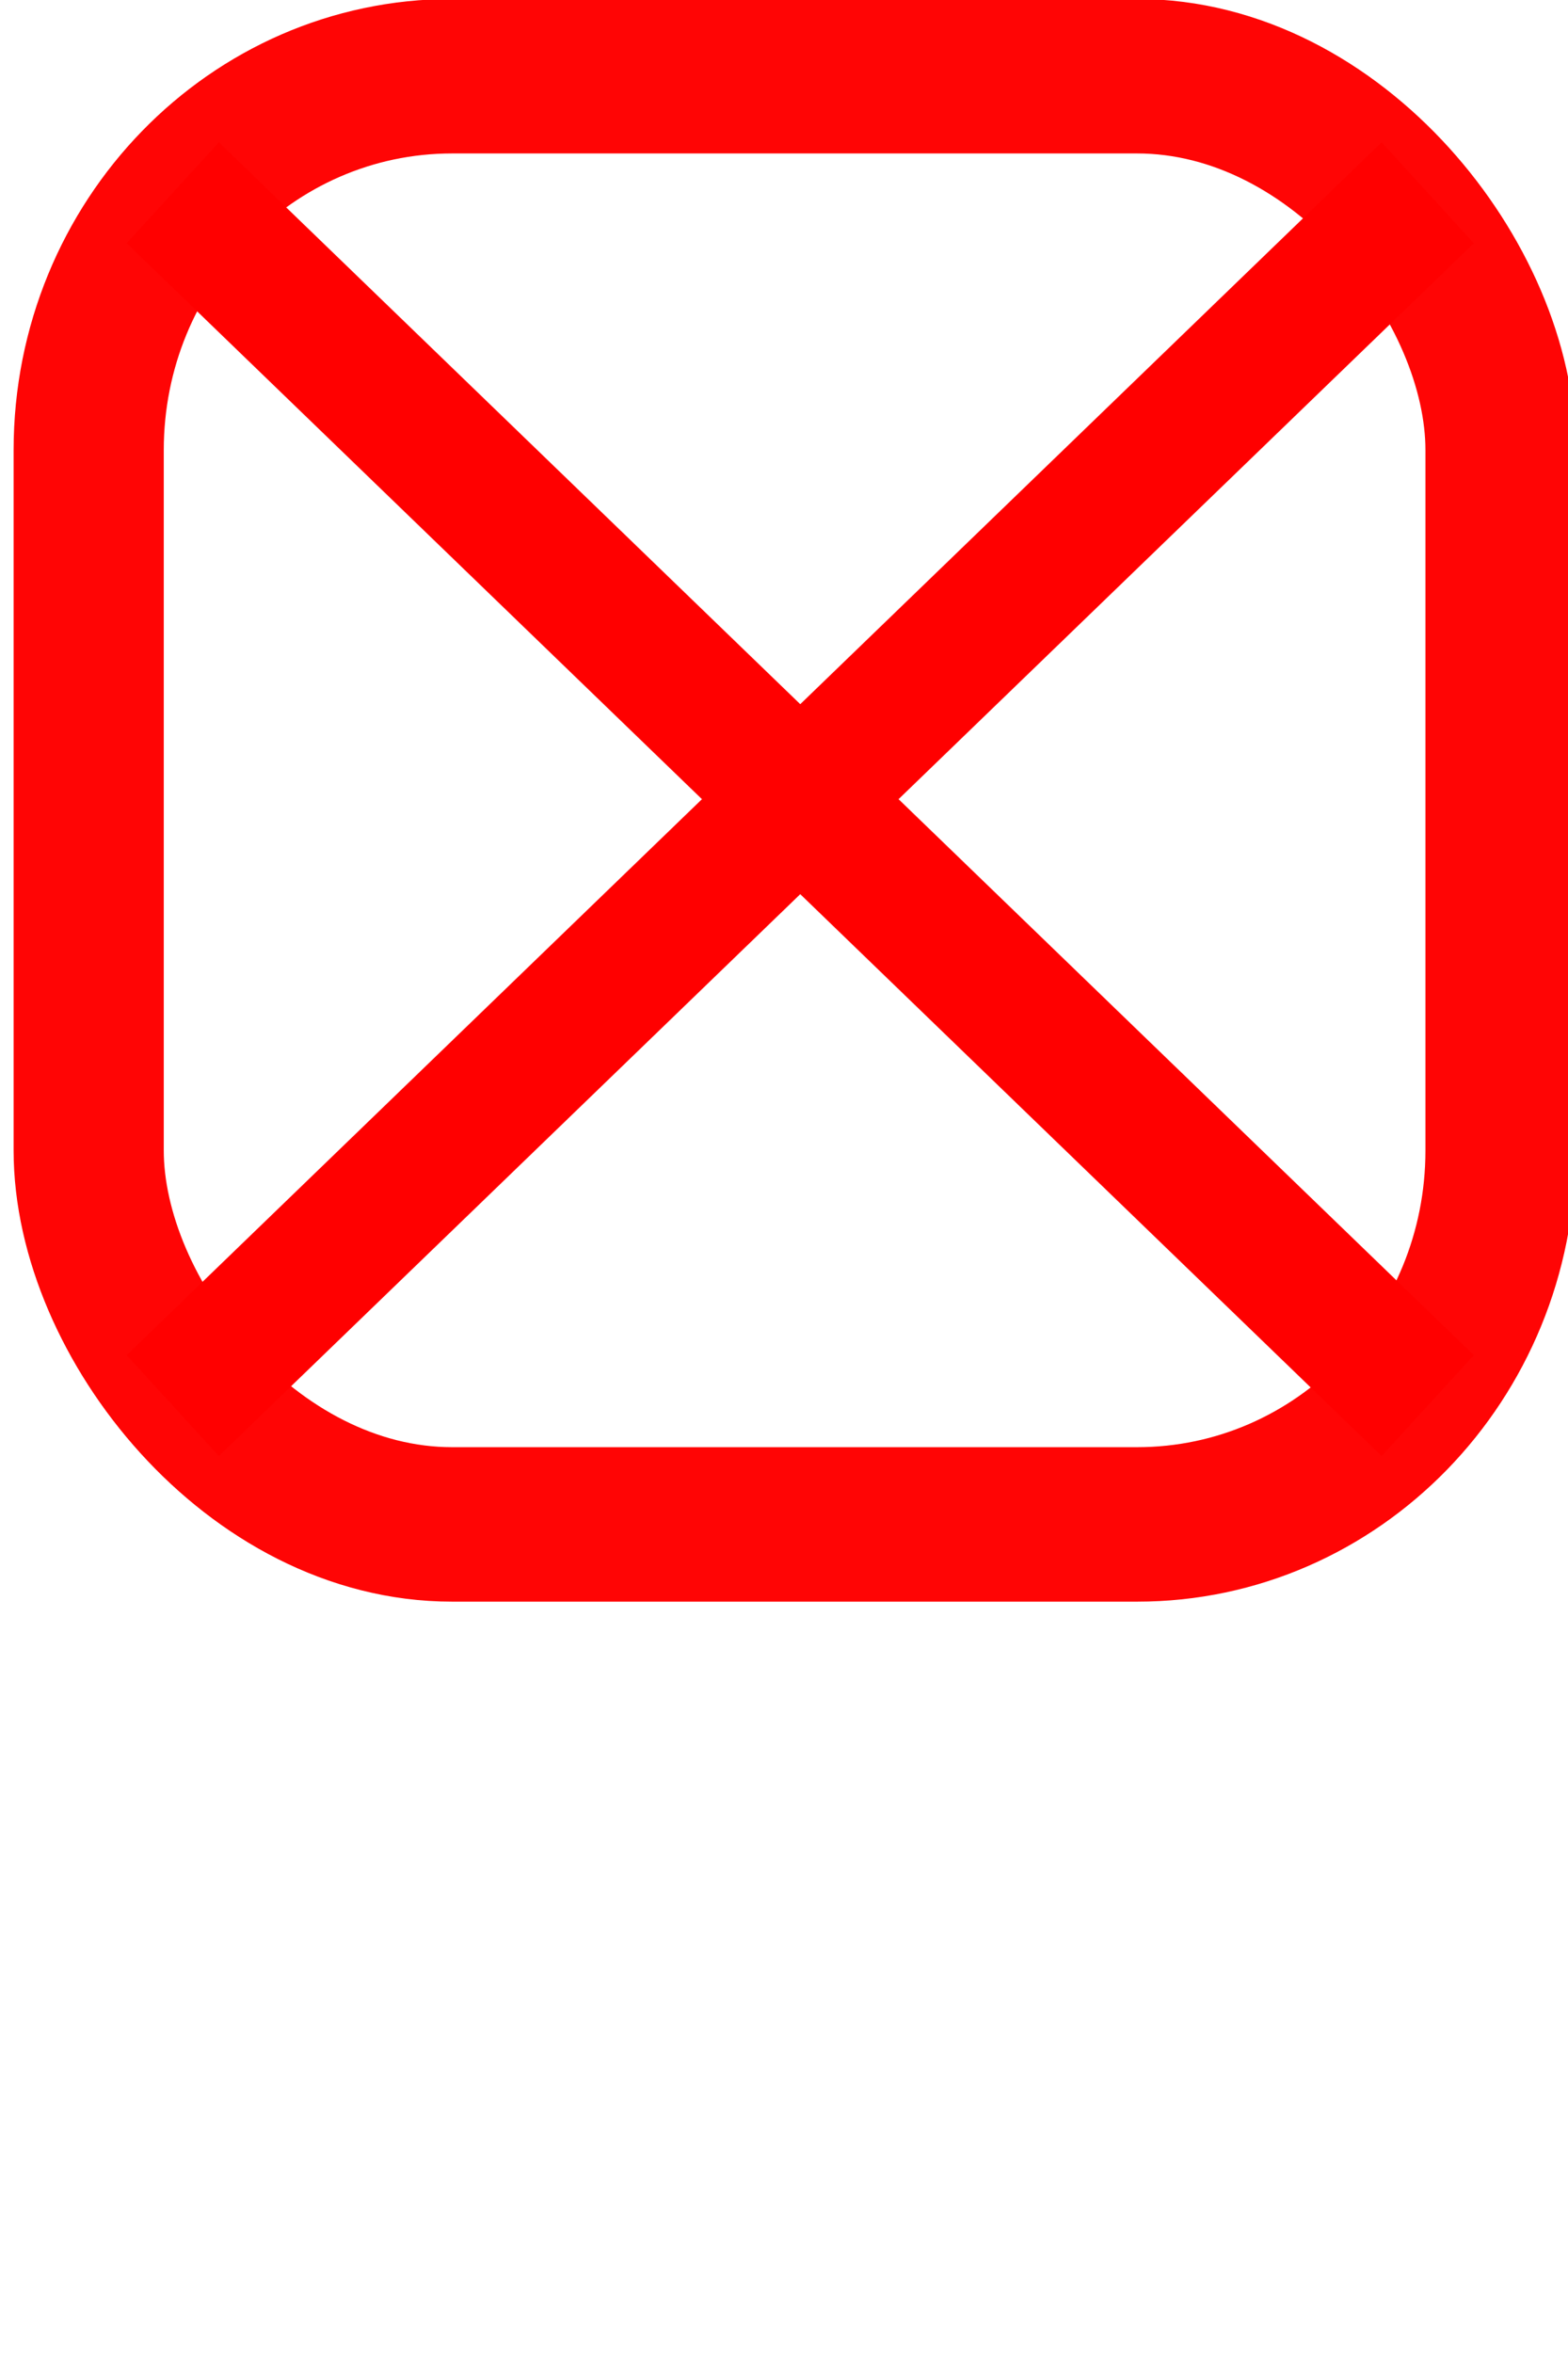 <?xml version="1.0" encoding="UTF-8" standalone="no"?>
<svg
   xmlns:dc="http://purl.org/dc/elements/1.1/"
   xmlns:cc="http://creativecommons.org/ns#"
   xmlns:rdf="http://www.w3.org/1999/02/22-rdf-syntax-ns#"
   xmlns:svg="http://www.w3.org/2000/svg"
   xmlns="http://www.w3.org/2000/svg"
   id="svg4523"
   version="1.1"
   viewBox="0 0 26.458 39.688"
   height="150"
   width="100">
  <defs
     id="defs4517" />
  <g
     transform="matrix(0.954,0,0,0.981,0.776,-12.476)"
     id="g823">
    <g
       id="layer1"
       transform="translate(0,-257.312)">
      <rect
         style="fill:none;fill-opacity:1;stroke:#ff0000;stroke-width:2.656;stroke-linecap:square;stroke-linejoin:round;stroke-miterlimit:10;stroke-dasharray:none;stroke-opacity:0.977;paint-order:markers stroke fill"
         id="rect5068"
         width="24.972"
         height="24.9"
         x="0.755"
         y="271.34"
         ry="6.428" />
      <path
         id="path814"
         d="m 2.242,273.344 c 22.198,20.853 22.198,20.853 22.198,20.853 v 0"
         style="fill:none;stroke:#ff0000;stroke-width:2.381;stroke-linecap:butt;stroke-linejoin:miter;stroke-miterlimit:4;stroke-dasharray:none;stroke-opacity:1" />
      <path
         id="path814-3"
         d="M 24.44,273.344 C 2.242,294.197 2.242,294.197 2.242,294.197 v 0"
         style="fill:none;stroke:#ff0000;stroke-width:2.381;stroke-linecap:butt;stroke-linejoin:miter;stroke-miterlimit:4;stroke-dasharray:none;stroke-opacity:1" />
    </g>
  </g>
</svg>
